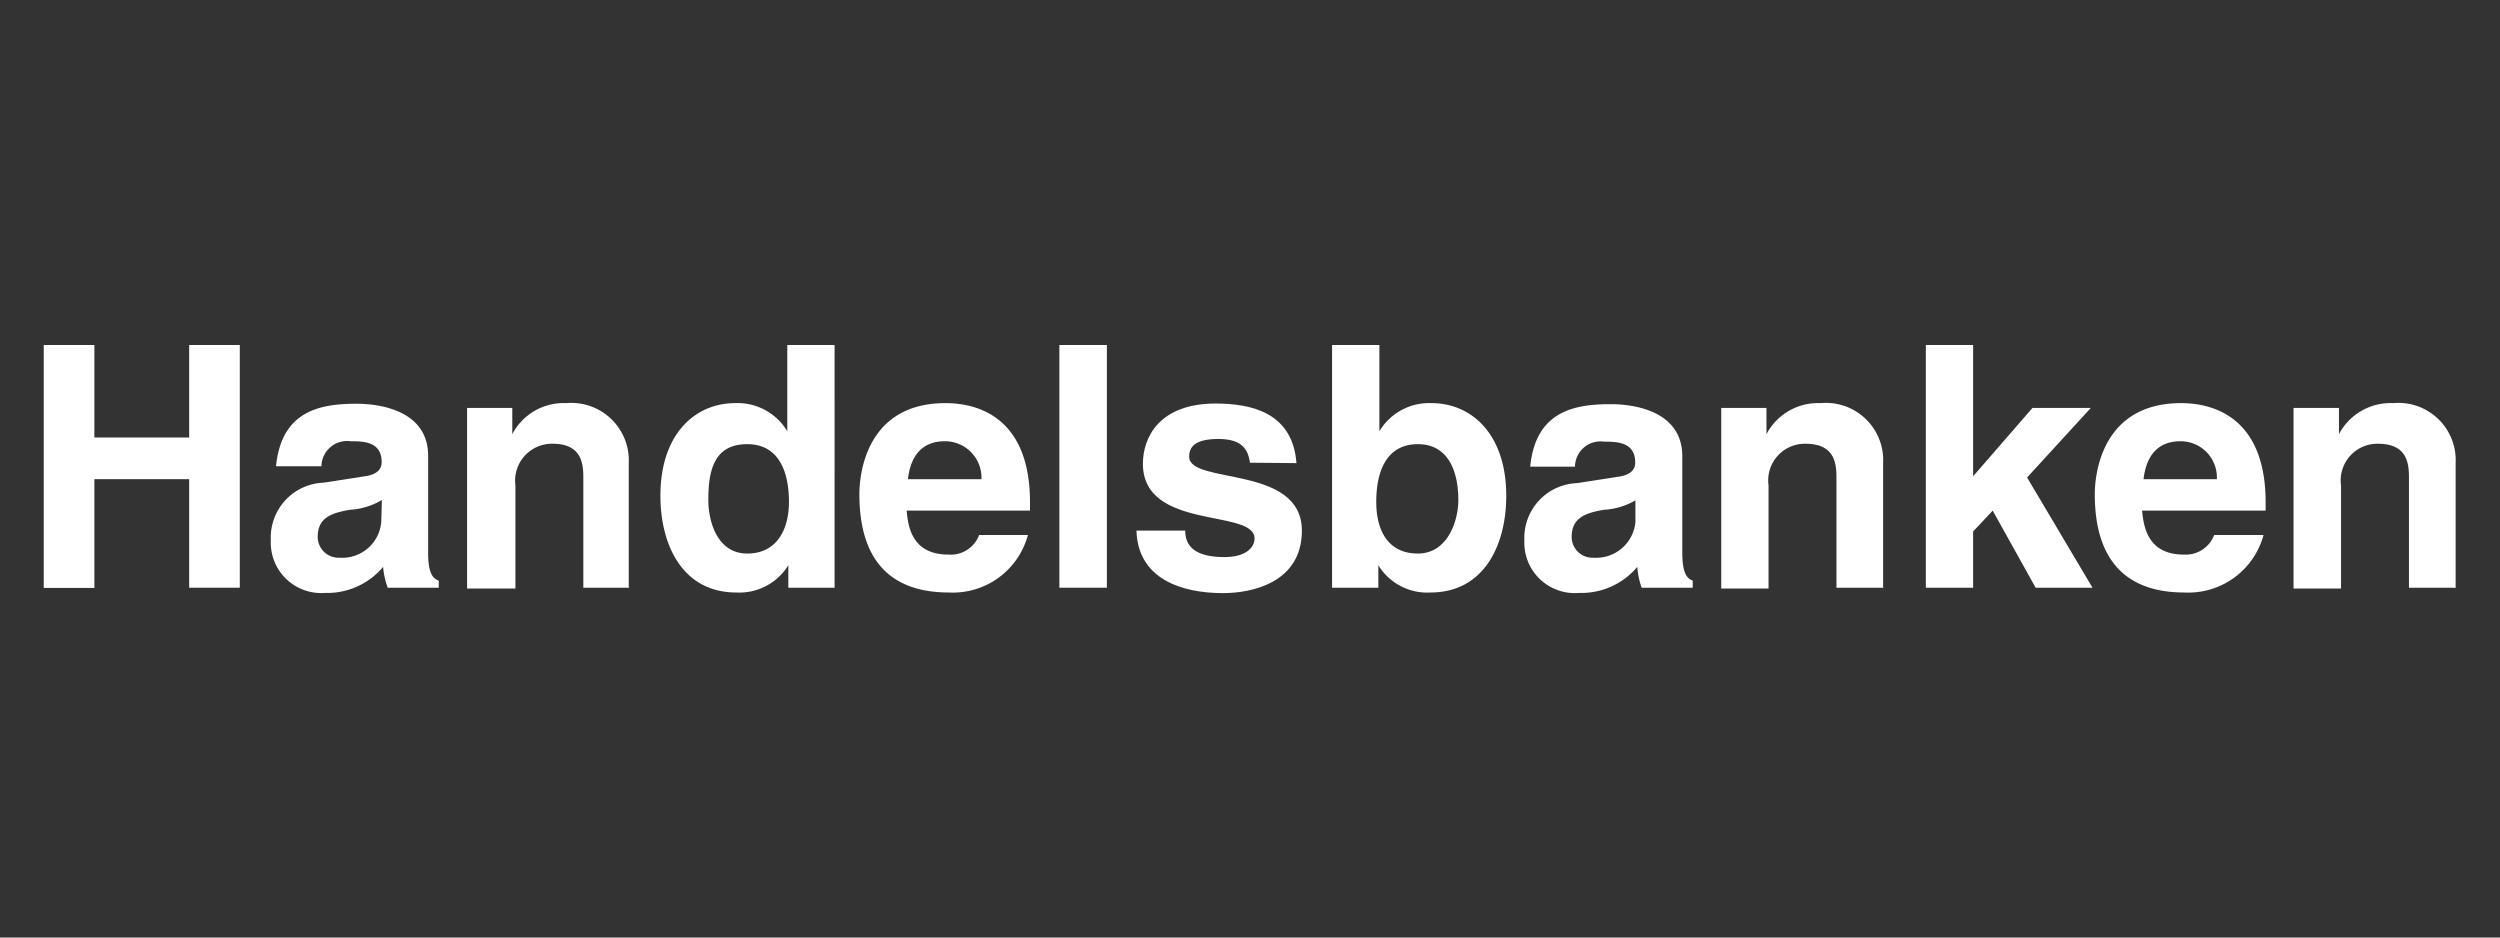 <?xml version="1.0" encoding="UTF-8"?>
<svg xmlns="http://www.w3.org/2000/svg" id="Ebene_1" data-name="Ebene 1" viewBox="0 0 120 45">
  <rect x="0" y="0" width="120" height="45" fill="#333333" stroke="none"/>
  <defs>
    <style>
      .cls-1 {
        fill: #fff;
      }
    </style>
  </defs>
  <g id="g3">
    <path id="path5" class="cls-1" d="M4.53,23v5.22H2.1V16.56H4.53V21H9.08V16.56h2.43V28.21H9.08V23Z"></path>
    <path id="path7" class="cls-1" d="M20.55,26.53c0,1,.23,1.24.51,1.34v.34H18.61a3.74,3.74,0,0,1-.22-1,3.5,3.5,0,0,1-2.79,1.25A2.42,2.42,0,0,1,13,25.92a2.63,2.63,0,0,1,2.52-2.75l2-.31c.36-.05.8-.2.8-.68,0-1-.91-1-1.49-1a1.23,1.23,0,0,0-1.4,1.2H13.25c.26-2.65,2.09-3,3.86-3,1.22,0,3.44.37,3.44,2.5v4.68ZM18.33,24a3.36,3.36,0,0,1-1.54.47c-.85.15-1.54.36-1.54,1.3a1,1,0,0,0,1.05,1,1.88,1.88,0,0,0,2-1.71Z"></path>
    <path id="path9" class="cls-1" d="M30.23,28.21H28V23c0-.63,0-1.7-1.47-1.7a1.77,1.77,0,0,0-1.79,2v4.95H22.42V19.58h2.17v1.26h0a2.78,2.78,0,0,1,2.59-1.49,2.76,2.76,0,0,1,3,2.89v6Z"></path>
    <path id="path11" class="cls-1" d="M40.06,28.21H37.84V27.13h0a2.76,2.76,0,0,1-2.5,1.31c-2.57,0-3.64-2.27-3.64-4.64,0-3,1.69-4.45,3.59-4.45a2.78,2.78,0,0,1,2.5,1.35h0V16.56h2.27V28.21Zm-4.19-1.64c1.45,0,2-1.2,2-2.48s-.39-2.77-2-2.77S34,22.6,34,24C34,25,34.41,26.57,35.87,26.57Z"></path>
    <path id="path13" class="cls-1" d="M49.34,25.68a3.73,3.73,0,0,1-3.79,2.76c-2.44,0-4.3-1.17-4.3-4.72,0-1,.35-4.37,4.13-4.37,1.71,0,4.06.81,4.06,4.76v.4H43.52c.06.65.19,2.11,2,2.11A1.46,1.46,0,0,0,47,25.68ZM47.11,23a1.75,1.75,0,0,0-1.76-1.82c-1.07,0-1.64.68-1.77,1.82Z"></path>
    <path id="path15" class="cls-1" d="M53.13,28.21H50.85V16.56h2.28Z"></path>
    <path id="path17" class="cls-1" d="M60,22.21c-.09-.55-.29-1.14-1.52-1.14s-1.4.47-1.4.85c0,1.36,5.41.37,5.41,3.55,0,2.52-2.44,3-3.78,3-2,0-4.09-.68-4.16-3h2.34c0,.73.45,1.27,1.88,1.27,1.17,0,1.45-.57,1.45-.89,0-1.45-5.36-.36-5.36-3.59,0-1.27.79-2.89,3.49-2.89,1.69,0,3.7.42,3.88,2.86Z"></path>
    <path id="path19" class="cls-1" d="M66.21,20.7h0a2.78,2.78,0,0,1,2.5-1.35c1.9,0,3.59,1.46,3.59,4.45,0,2.37-1.07,4.64-3.64,4.64a2.75,2.75,0,0,1-2.5-1.31h0v1.08H63.94V16.56h2.27Zm1.85.62c-1.56,0-2,1.39-2,2.77s.57,2.48,2,2.48S70,25,70,24C70,22.6,69.5,21.32,68.06,21.32Z"></path>
    <path id="path21" class="cls-1" d="M80.75,26.53c0,1,.23,1.24.5,1.34v.34H78.8a3.75,3.75,0,0,1-.21-1,3.5,3.5,0,0,1-2.79,1.25,2.42,2.42,0,0,1-2.63-2.52,2.63,2.63,0,0,1,2.52-2.75l2-.31c.36-.05.8-.2.8-.68,0-1-.91-1-1.5-1a1.22,1.22,0,0,0-1.39,1.2H73.45c.26-2.65,2.09-3,3.86-3,1.22,0,3.44.37,3.44,2.5v4.68ZM78.53,24a3.37,3.37,0,0,1-1.55.47c-.84.15-1.54.36-1.54,1.3a1,1,0,0,0,1.06,1,1.89,1.89,0,0,0,2-1.71V24Z"></path>
    <path id="path23" class="cls-1" d="M90.42,28.21H88.15V23c0-.63,0-1.7-1.48-1.7a1.76,1.76,0,0,0-1.78,2v4.95H82.62V19.58h2.17v1.26h0a2.8,2.8,0,0,1,2.6-1.49,2.75,2.75,0,0,1,3,2.89v6Z"></path>
    <path id="path25" class="cls-1" d="M94.71,28.21H92.44V16.56h2.27v6.3l2.85-3.28h2.8L97.3,22.92l3.14,5.29H97.71l-2.06-3.7-.94,1Z"></path>
    <path id="path27" class="cls-1" d="M108.65,25.68a3.74,3.74,0,0,1-3.8,2.76c-2.43,0-4.3-1.17-4.3-4.72,0-1,.36-4.37,4.14-4.37,1.7,0,4.06.81,4.06,4.76v.4h-5.93c.07.65.2,2.11,2,2.11a1.46,1.46,0,0,0,1.46-.94ZM106.41,23a1.74,1.74,0,0,0-1.75-1.82c-1.07,0-1.64.68-1.77,1.82Z"></path>
    <path id="path29" class="cls-1" d="M117.9,28.21h-2.27V23c0-.63,0-1.7-1.48-1.7a1.76,1.76,0,0,0-1.78,2v4.95h-2.28V19.58h2.18v1.26h0a2.8,2.8,0,0,1,2.6-1.49,2.75,2.75,0,0,1,3,2.89v6Z"></path>
  </g>
</svg>
